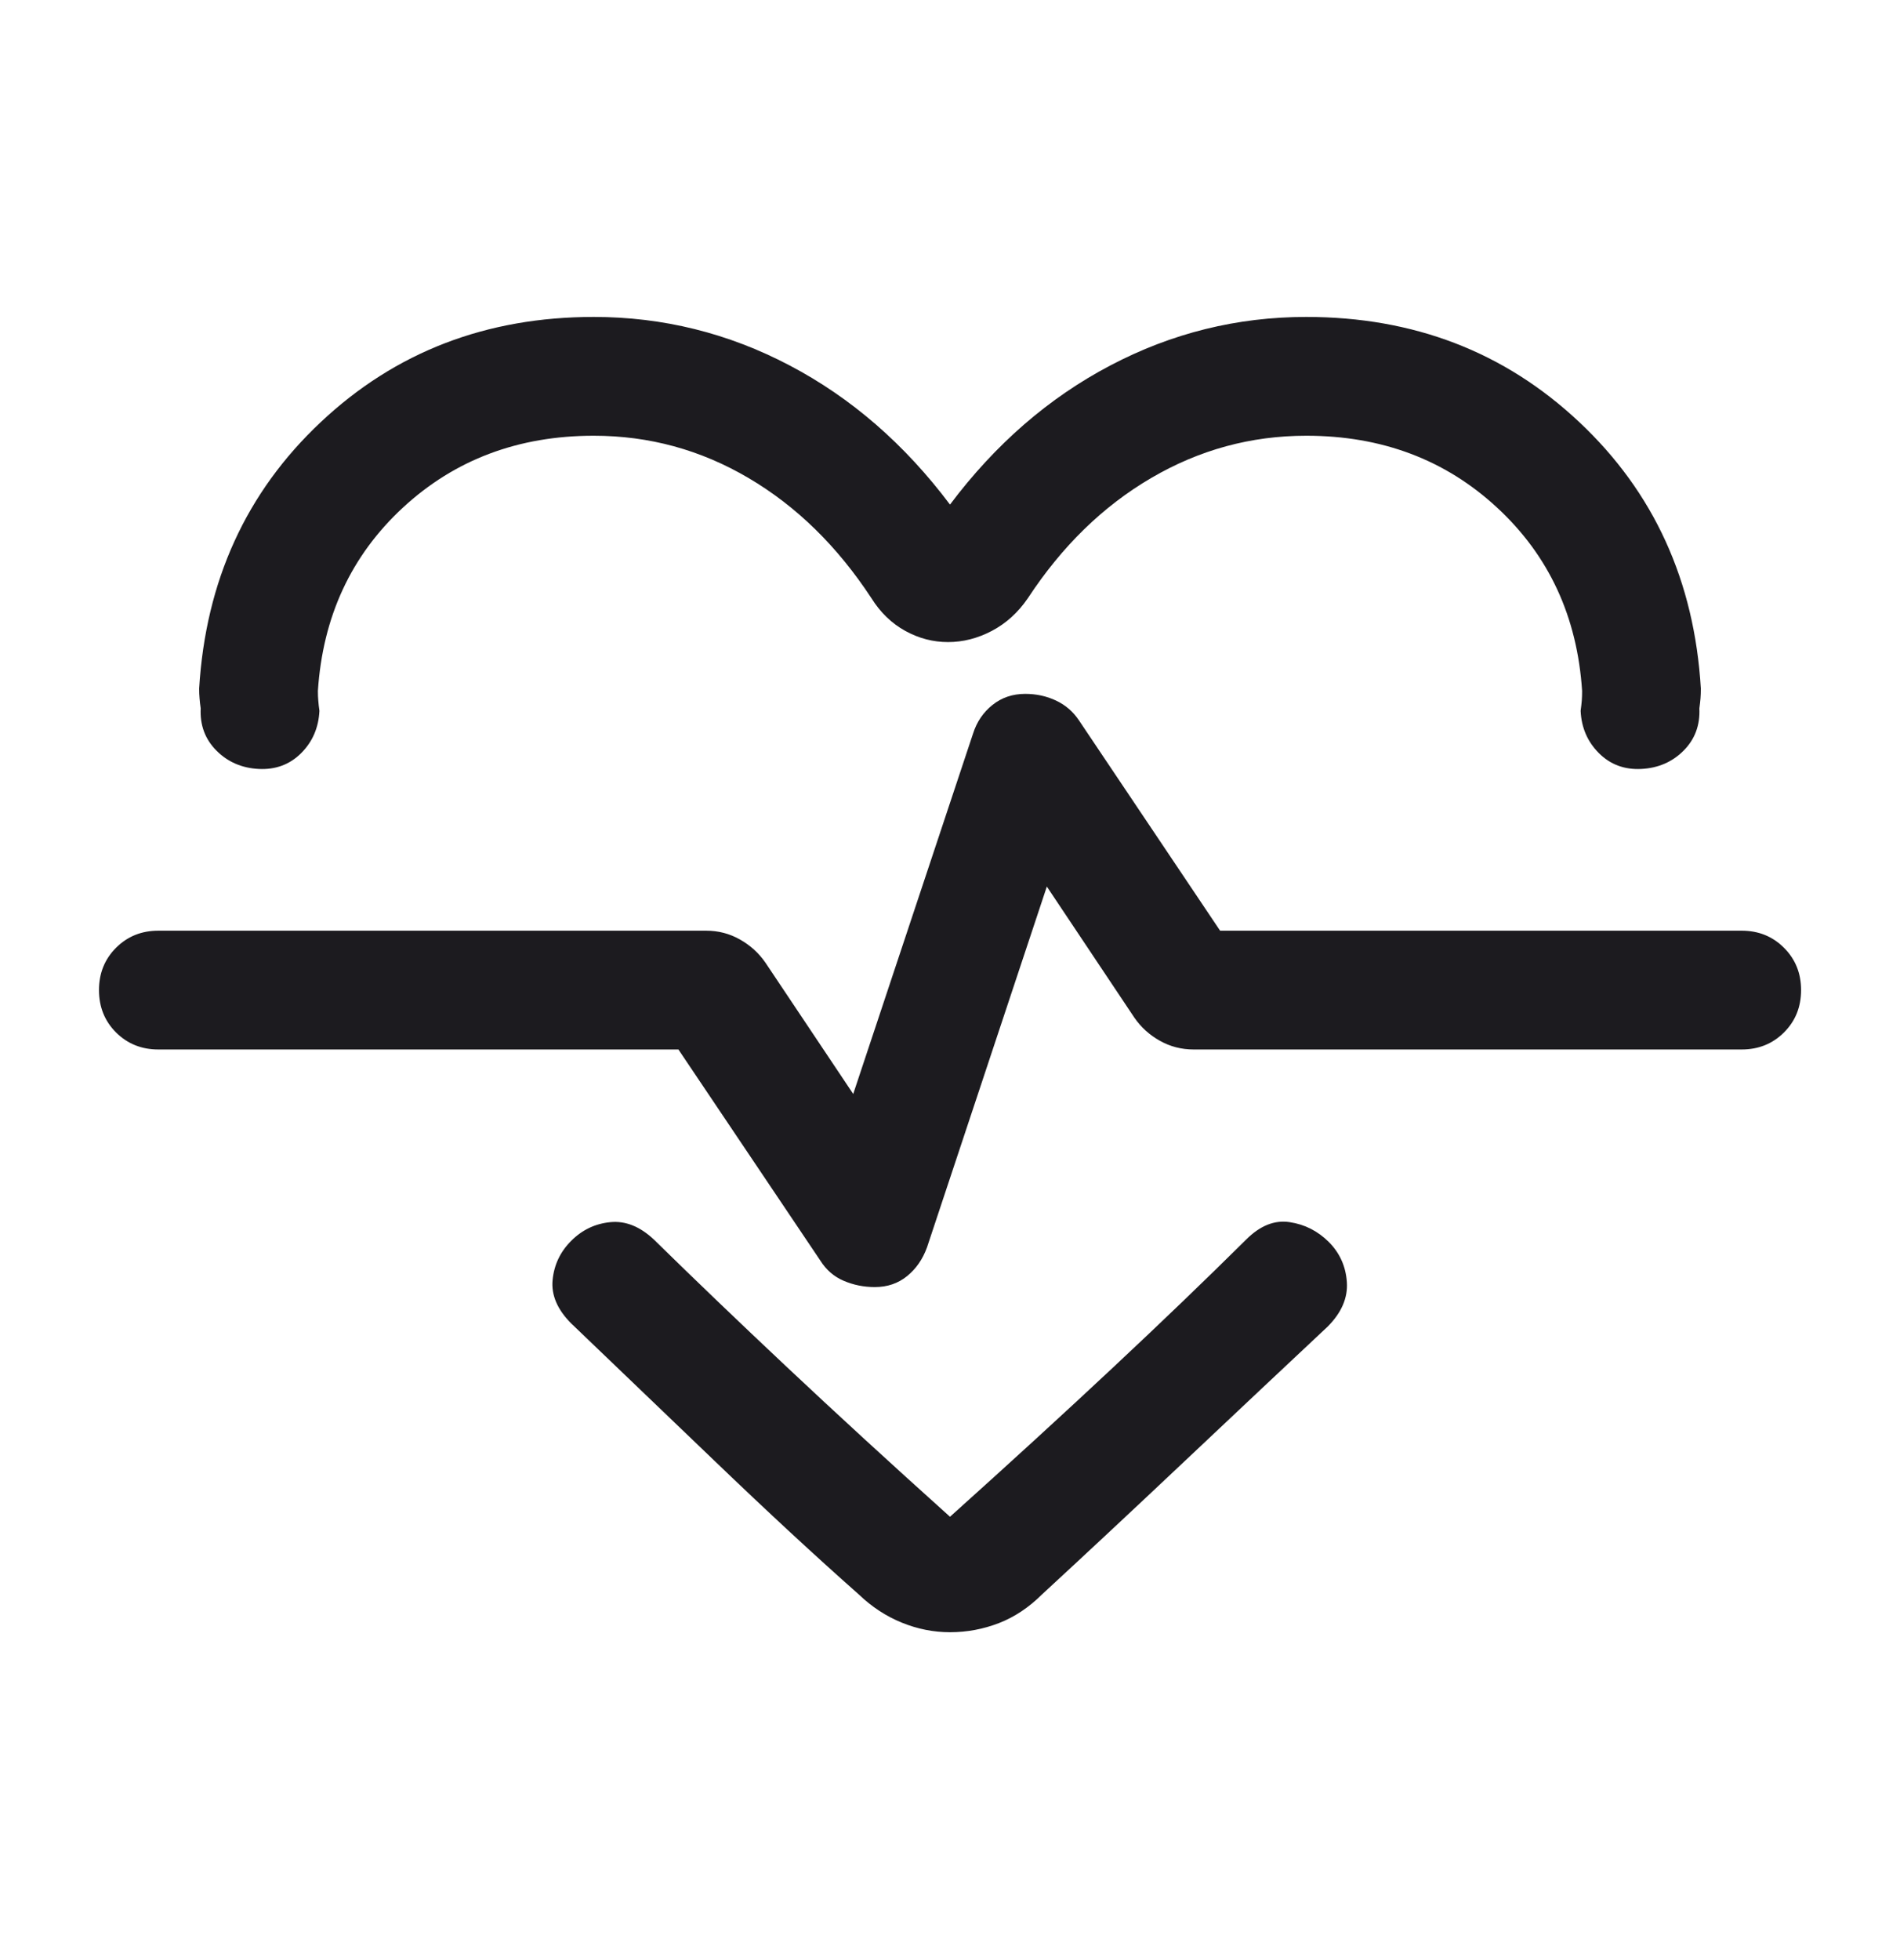 <svg width="32" height="33" viewBox="0 0 32 33" fill="none" xmlns="http://www.w3.org/2000/svg">
<mask id="mask0_8220_11647" style="mask-type:alpha" maskUnits="userSpaceOnUse" x="0" y="0" width="32" height="33">
<rect y="0.67" width="32" height="32" fill="#D9D9D9"/>
</mask>
<g mask="url(#mask0_8220_11647)">
<path d="M16 8.495C16.764 7.478 17.664 6.697 18.7 6.153C19.736 5.608 20.836 5.336 22 5.336C23.811 5.336 25.343 5.926 26.599 7.107C27.855 8.287 28.537 9.782 28.646 11.592C28.646 11.652 28.644 11.708 28.64 11.759C28.636 11.81 28.629 11.866 28.621 11.926C28.634 12.209 28.546 12.447 28.354 12.639C28.163 12.83 27.925 12.932 27.641 12.946C27.358 12.96 27.12 12.871 26.929 12.68C26.737 12.488 26.634 12.25 26.621 11.967C26.629 11.907 26.636 11.851 26.64 11.8C26.644 11.749 26.646 11.693 26.646 11.633C26.564 10.382 26.087 9.353 25.214 8.546C24.342 7.739 23.27 7.336 22 7.336C21.069 7.336 20.198 7.573 19.388 8.048C18.577 8.522 17.886 9.196 17.313 10.069C17.147 10.312 16.944 10.496 16.704 10.622C16.464 10.748 16.218 10.81 15.967 10.81C15.716 10.81 15.476 10.748 15.247 10.622C15.018 10.496 14.827 10.312 14.675 10.069C14.102 9.196 13.413 8.522 12.607 8.048C11.801 7.573 10.932 7.336 10 7.336C8.73 7.336 7.659 7.739 6.786 8.546C5.914 9.353 5.436 10.382 5.354 11.633C5.354 11.693 5.356 11.749 5.361 11.8C5.365 11.851 5.371 11.907 5.38 11.967C5.366 12.25 5.264 12.488 5.072 12.68C4.881 12.871 4.643 12.96 4.359 12.946C4.076 12.932 3.838 12.83 3.647 12.639C3.455 12.447 3.366 12.209 3.38 11.926C3.371 11.866 3.365 11.81 3.361 11.759C3.356 11.708 3.354 11.652 3.354 11.592C3.464 9.782 4.146 8.287 5.402 7.107C6.657 5.926 8.19 5.336 10 5.336C11.164 5.336 12.264 5.608 13.3 6.153C14.336 6.697 15.236 7.478 16 8.495ZM16 27.48C15.723 27.48 15.453 27.426 15.189 27.319C14.925 27.212 14.683 27.054 14.464 26.844C13.74 26.204 12.927 25.452 12.026 24.587C11.125 23.722 10.323 22.954 9.621 22.282C9.387 22.048 9.282 21.803 9.307 21.549C9.332 21.294 9.436 21.074 9.621 20.89C9.805 20.705 10.025 20.601 10.28 20.576C10.534 20.551 10.779 20.649 11.013 20.869C11.688 21.531 12.435 22.247 13.254 23.017C14.073 23.787 14.988 24.627 16 25.536C17.012 24.627 17.928 23.789 18.746 23.023C19.565 22.257 20.312 21.539 20.988 20.869C21.222 20.635 21.466 20.537 21.721 20.576C21.976 20.614 22.195 20.726 22.38 20.91C22.564 21.095 22.666 21.32 22.684 21.586C22.702 21.852 22.593 22.102 22.359 22.336C21.657 22.994 20.853 23.75 19.948 24.604C19.043 25.458 18.243 26.204 17.549 26.844C17.33 27.062 17.089 27.223 16.825 27.326C16.561 27.428 16.286 27.48 16 27.48ZM14.734 21.669C14.946 21.669 15.127 21.607 15.279 21.483C15.43 21.36 15.541 21.198 15.613 21L17.631 14.926L19.105 17.133C19.216 17.294 19.359 17.424 19.534 17.522C19.708 17.62 19.898 17.669 20.103 17.669H29.334C29.617 17.669 29.855 17.573 30.046 17.382C30.238 17.191 30.334 16.953 30.334 16.669C30.334 16.386 30.238 16.148 30.046 15.957C29.855 15.765 29.617 15.669 29.334 15.669H20.549L18.172 12.128C18.073 11.98 17.943 11.868 17.784 11.794C17.624 11.719 17.452 11.682 17.267 11.682C17.055 11.682 16.871 11.744 16.716 11.868C16.56 11.992 16.451 12.153 16.388 12.351L14.37 18.418L12.89 16.205C12.779 16.045 12.636 15.915 12.462 15.817C12.287 15.718 12.098 15.669 11.893 15.669H2.667C2.383 15.669 2.146 15.765 1.954 15.957C1.763 16.148 1.667 16.386 1.667 16.669C1.667 16.953 1.763 17.191 1.954 17.382C2.146 17.573 2.383 17.669 2.667 17.669H11.426L13.816 21.223C13.915 21.38 14.046 21.494 14.211 21.564C14.375 21.634 14.549 21.669 14.734 21.669Z" fill="#1C1B1F"/>
</g>
</svg>
